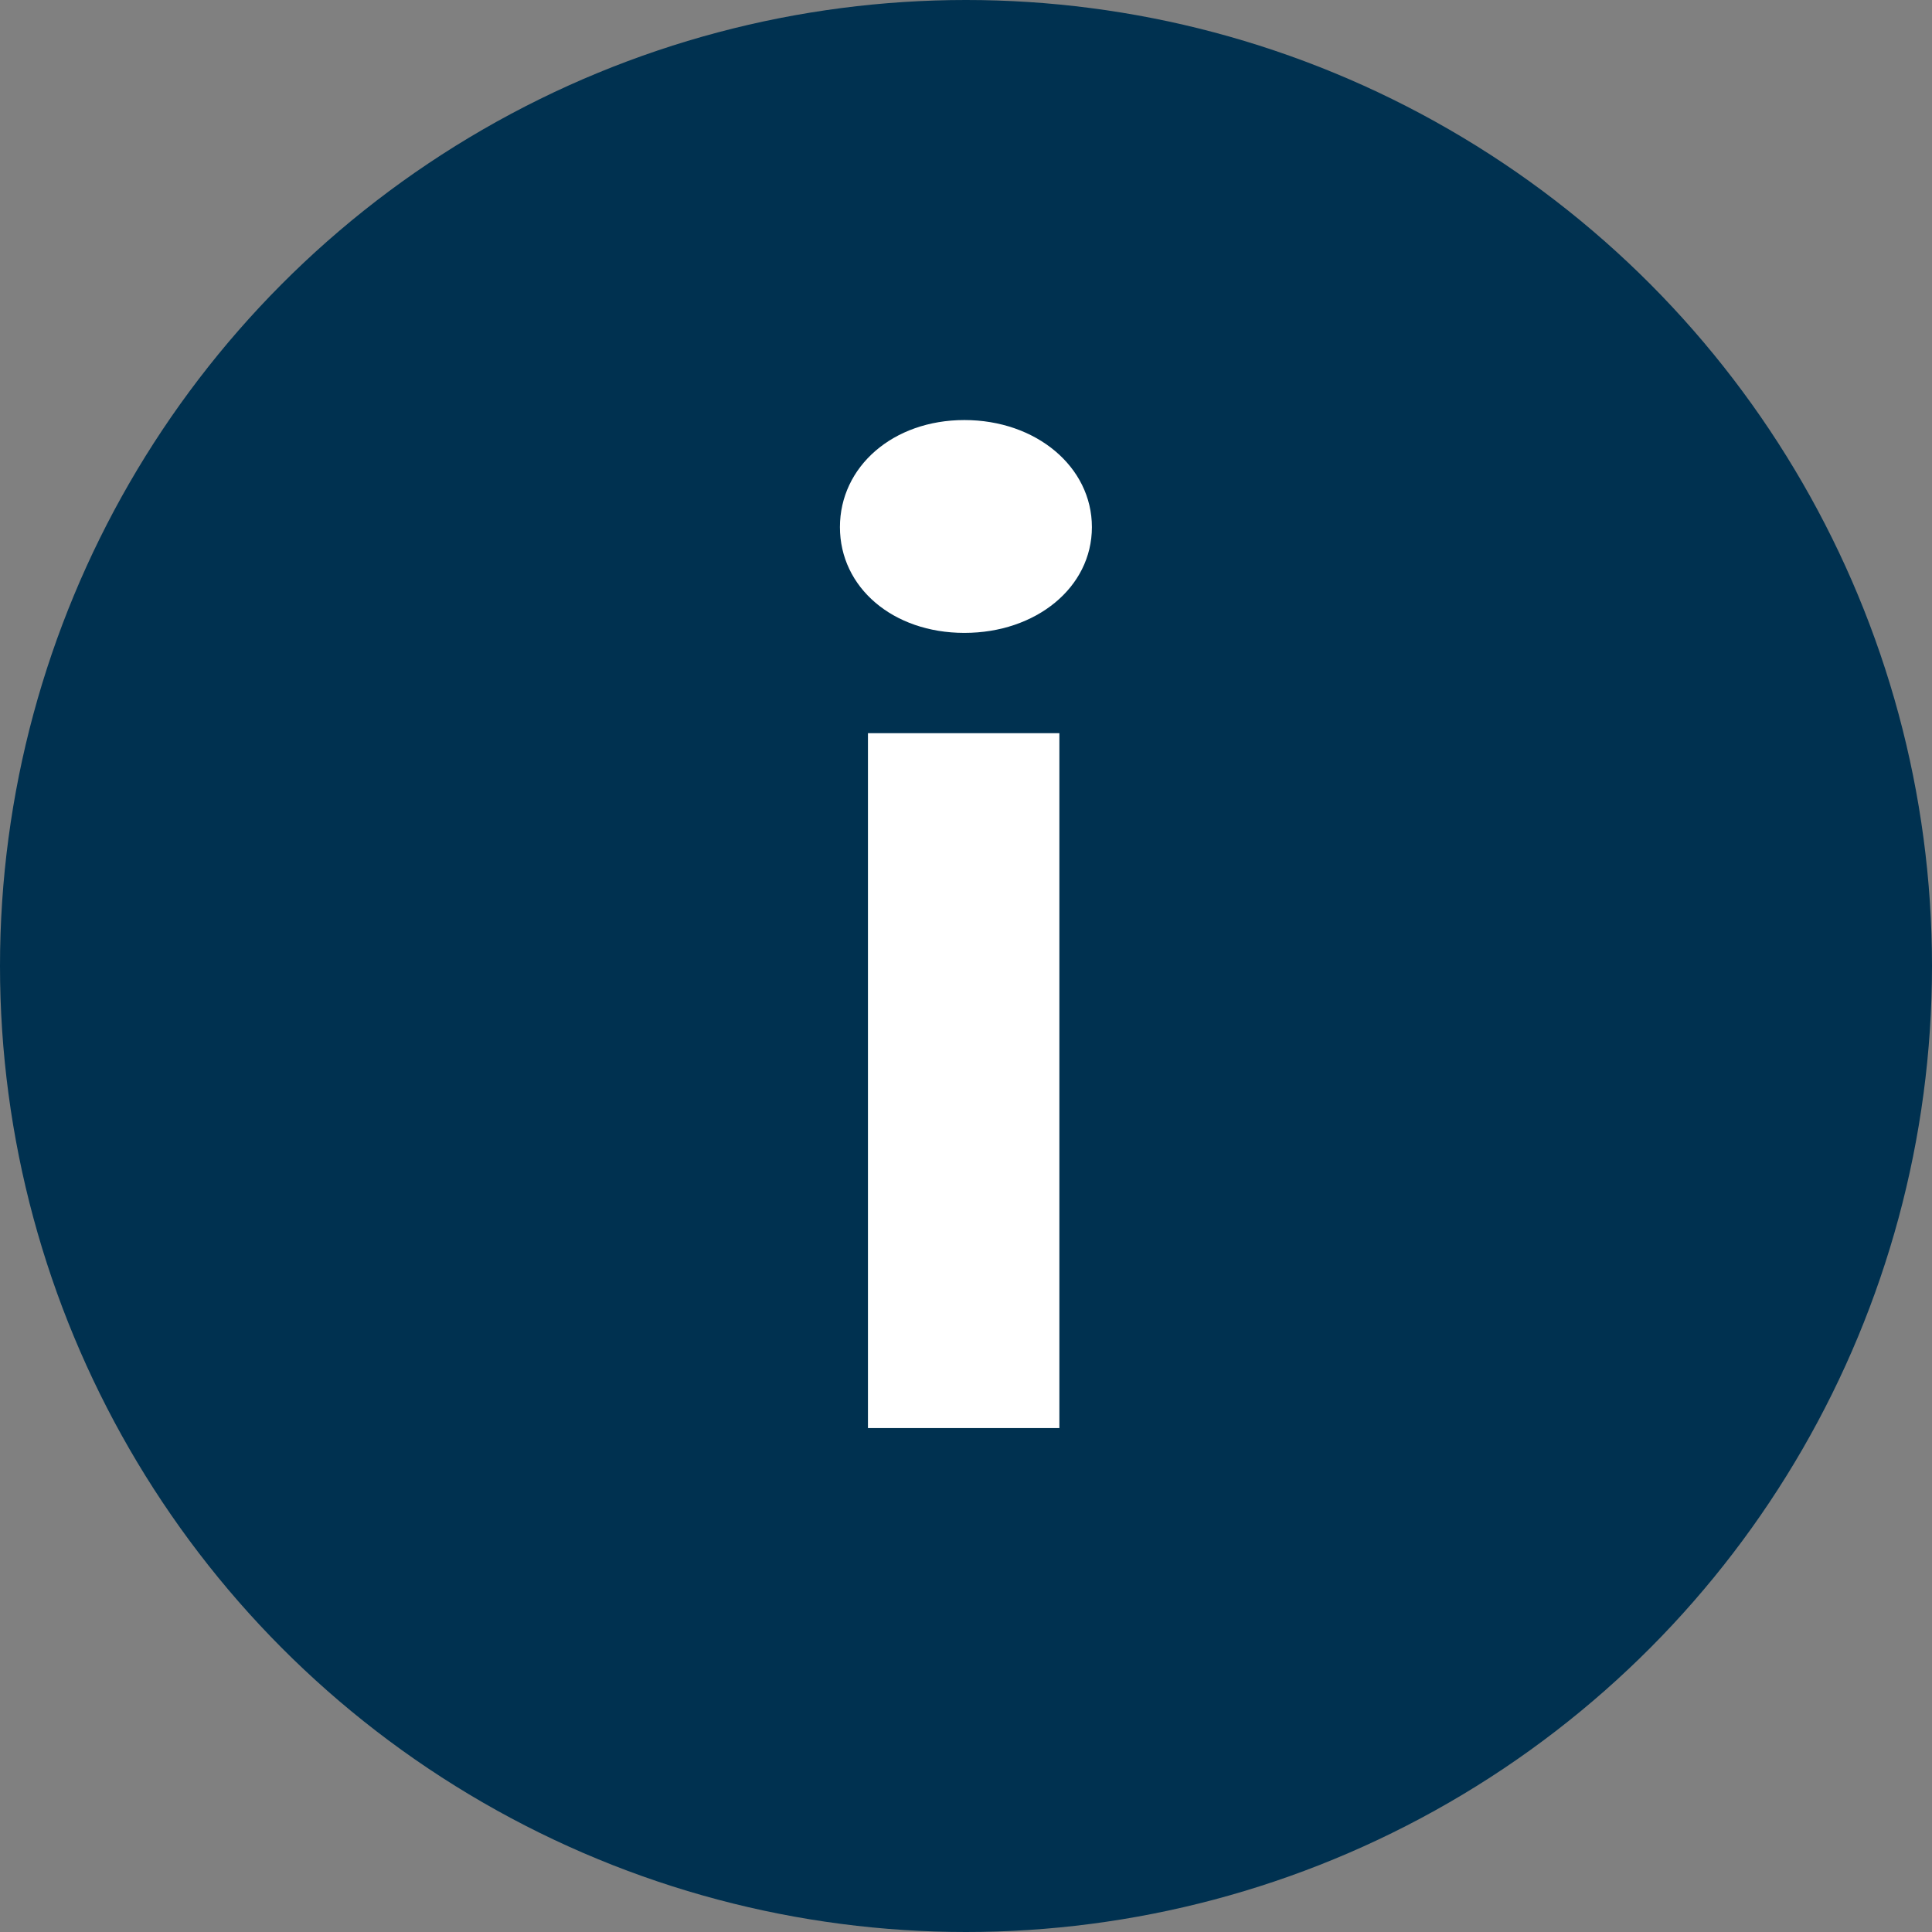 <svg xmlns="http://www.w3.org/2000/svg" width="12" height="12" viewBox="0 0 12 12" fill="none"><rect x="0" y="0" width="12" height="12" fill="#808080" stroke="none"/><circle cx="6" cy="6" r="6" fill="#003150"></circle><path d="M6.58 8.87H5.391V4.554H6.58V8.87ZM5.217 3.274C5.217 2.899 5.546 2.609 5.99 2.609C6.435 2.609 6.782 2.899 6.782 3.274C6.782 3.649 6.435 3.931 5.99 3.931C5.546 3.931 5.217 3.649 5.217 3.274Z" fill="white"></path></svg>